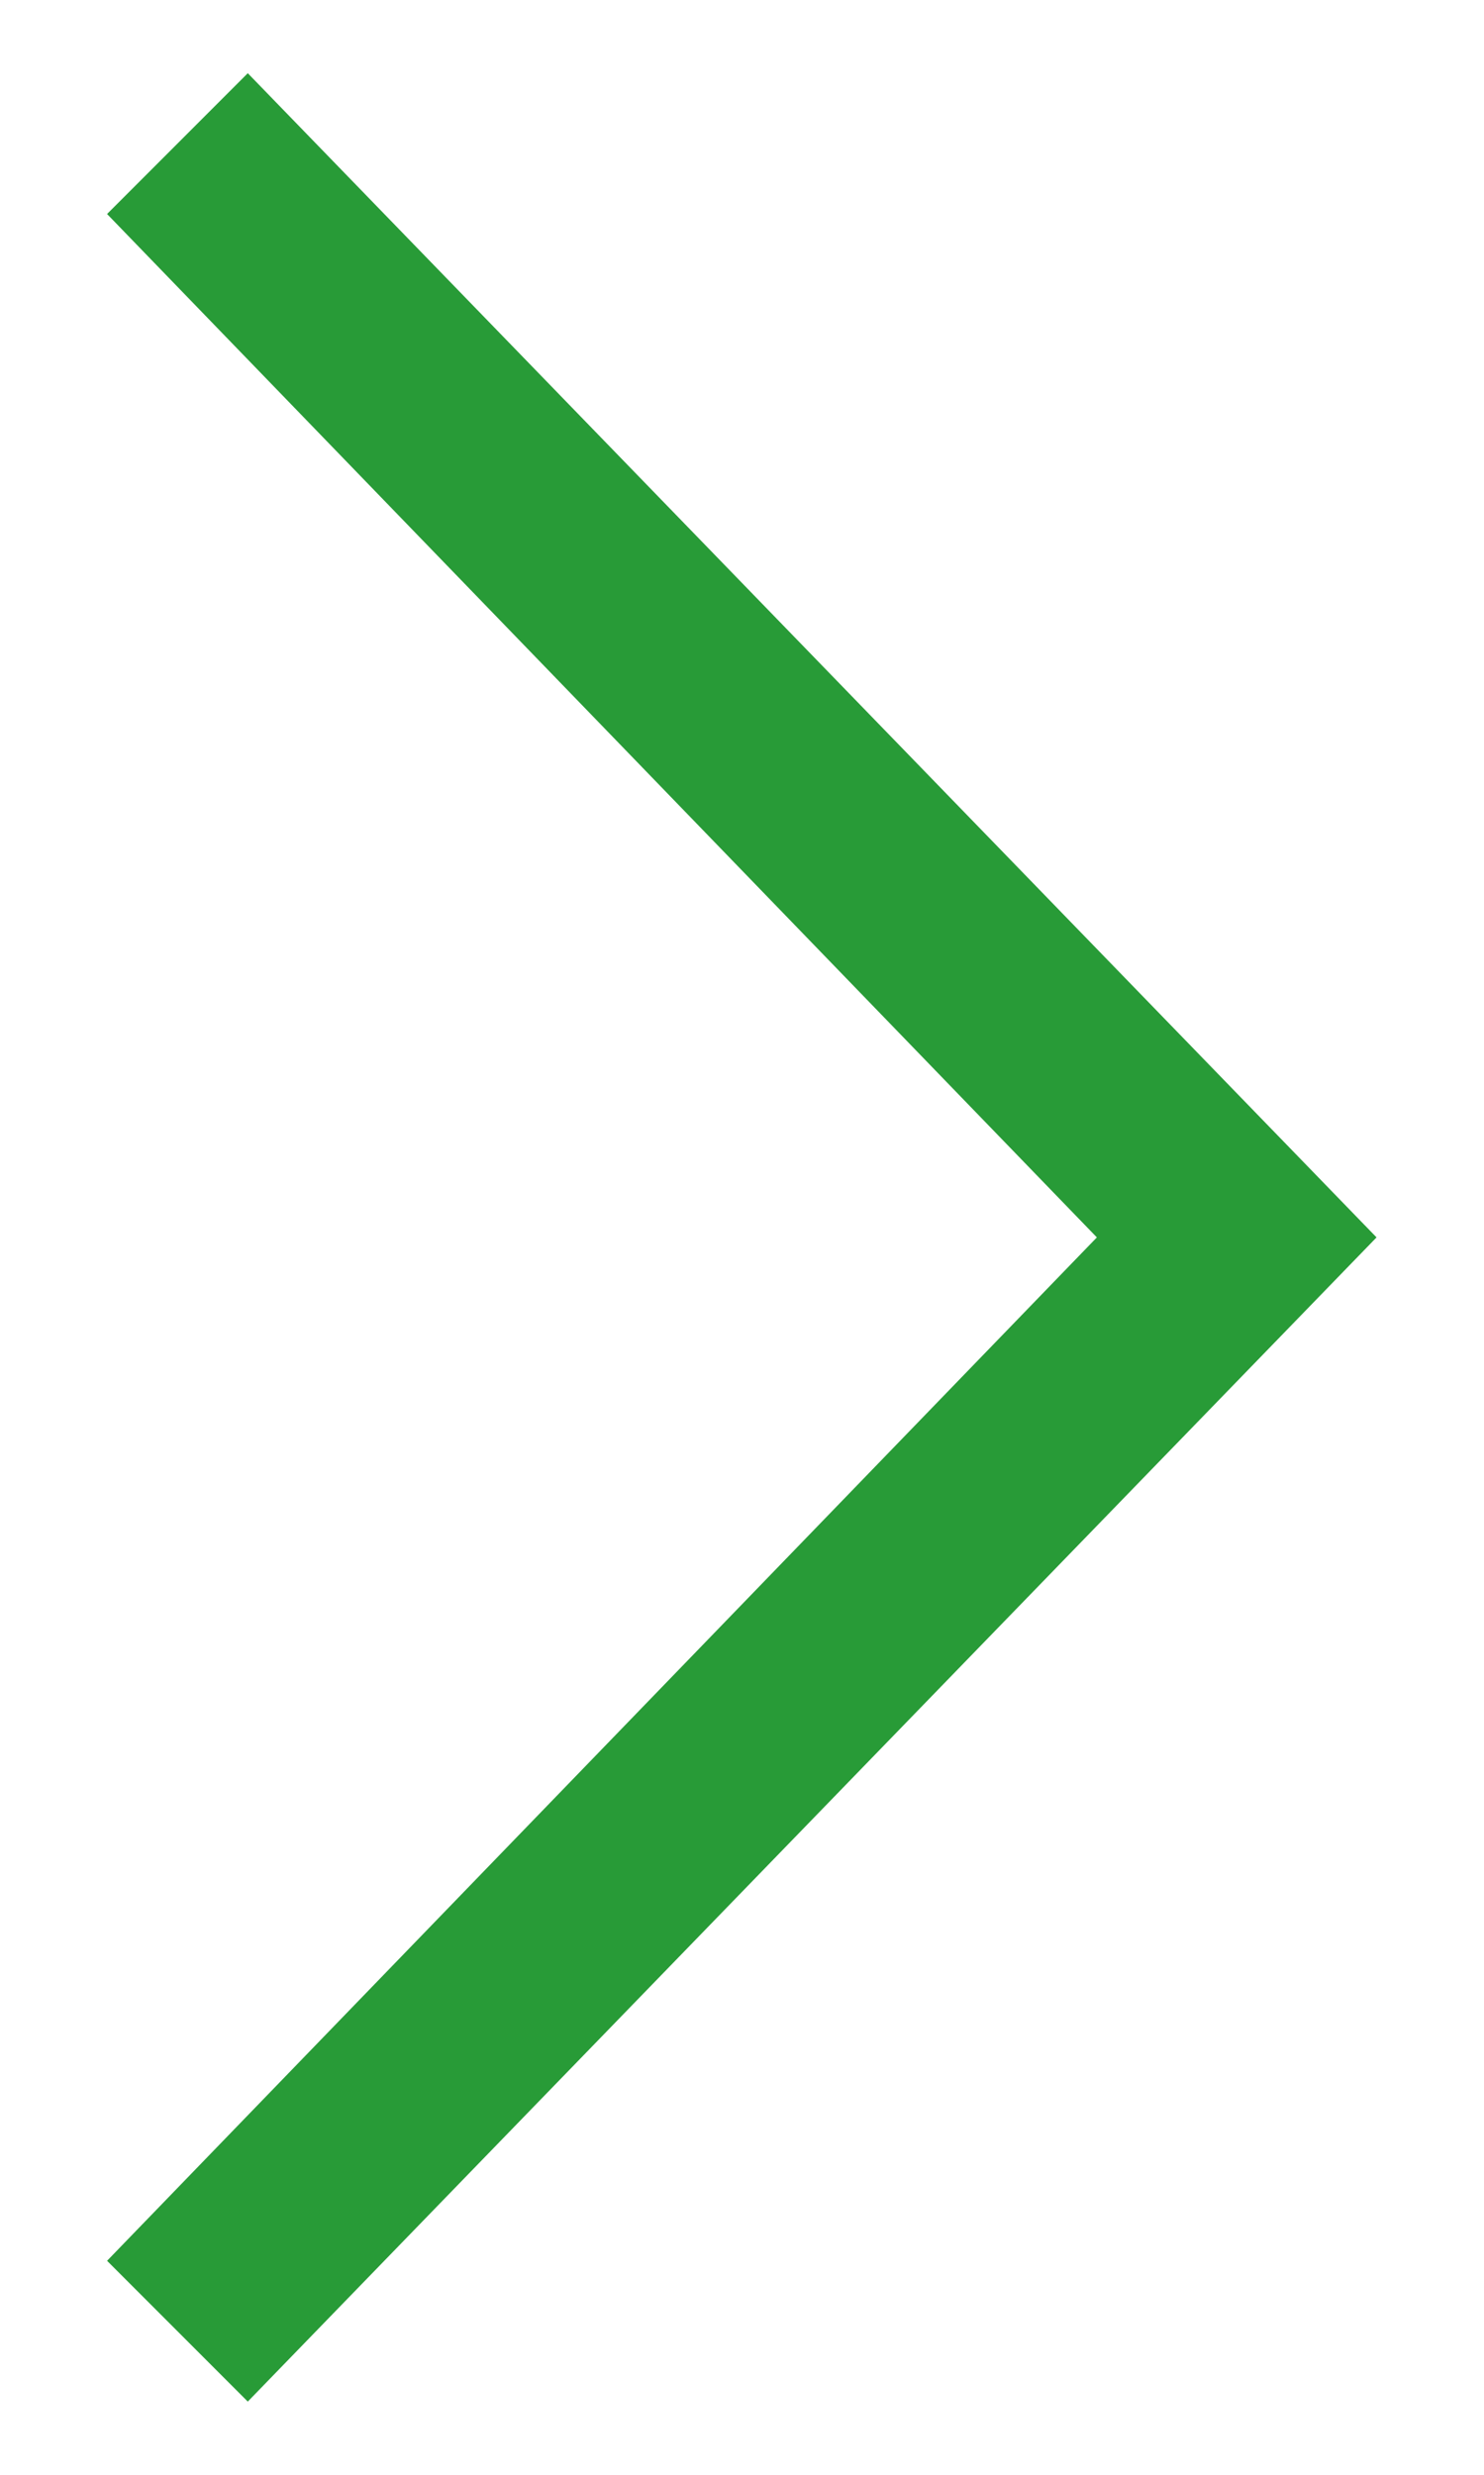 <?xml version="1.0" encoding="UTF-8"?>
<svg id="Ebene_1" xmlns="http://www.w3.org/2000/svg" version="1.1" viewBox="0 0 9 15">
  <!-- Generator: Adobe Illustrator 29.0.1, SVG Export Plug-In . SVG Version: 2.1.0 Build 192)  -->
  <defs>
    <style>
      .st0 {
        fill: #289b37;
        stroke: #289b37;
        stroke-width: .5px;
      }
    </style>
  </defs>
  <path class="st0" d="M7,7.5L1,1.3l.5-.5,6.5,6.7L1.5,14.2l-.5-.5,6-6.2Z"/>
</svg>
